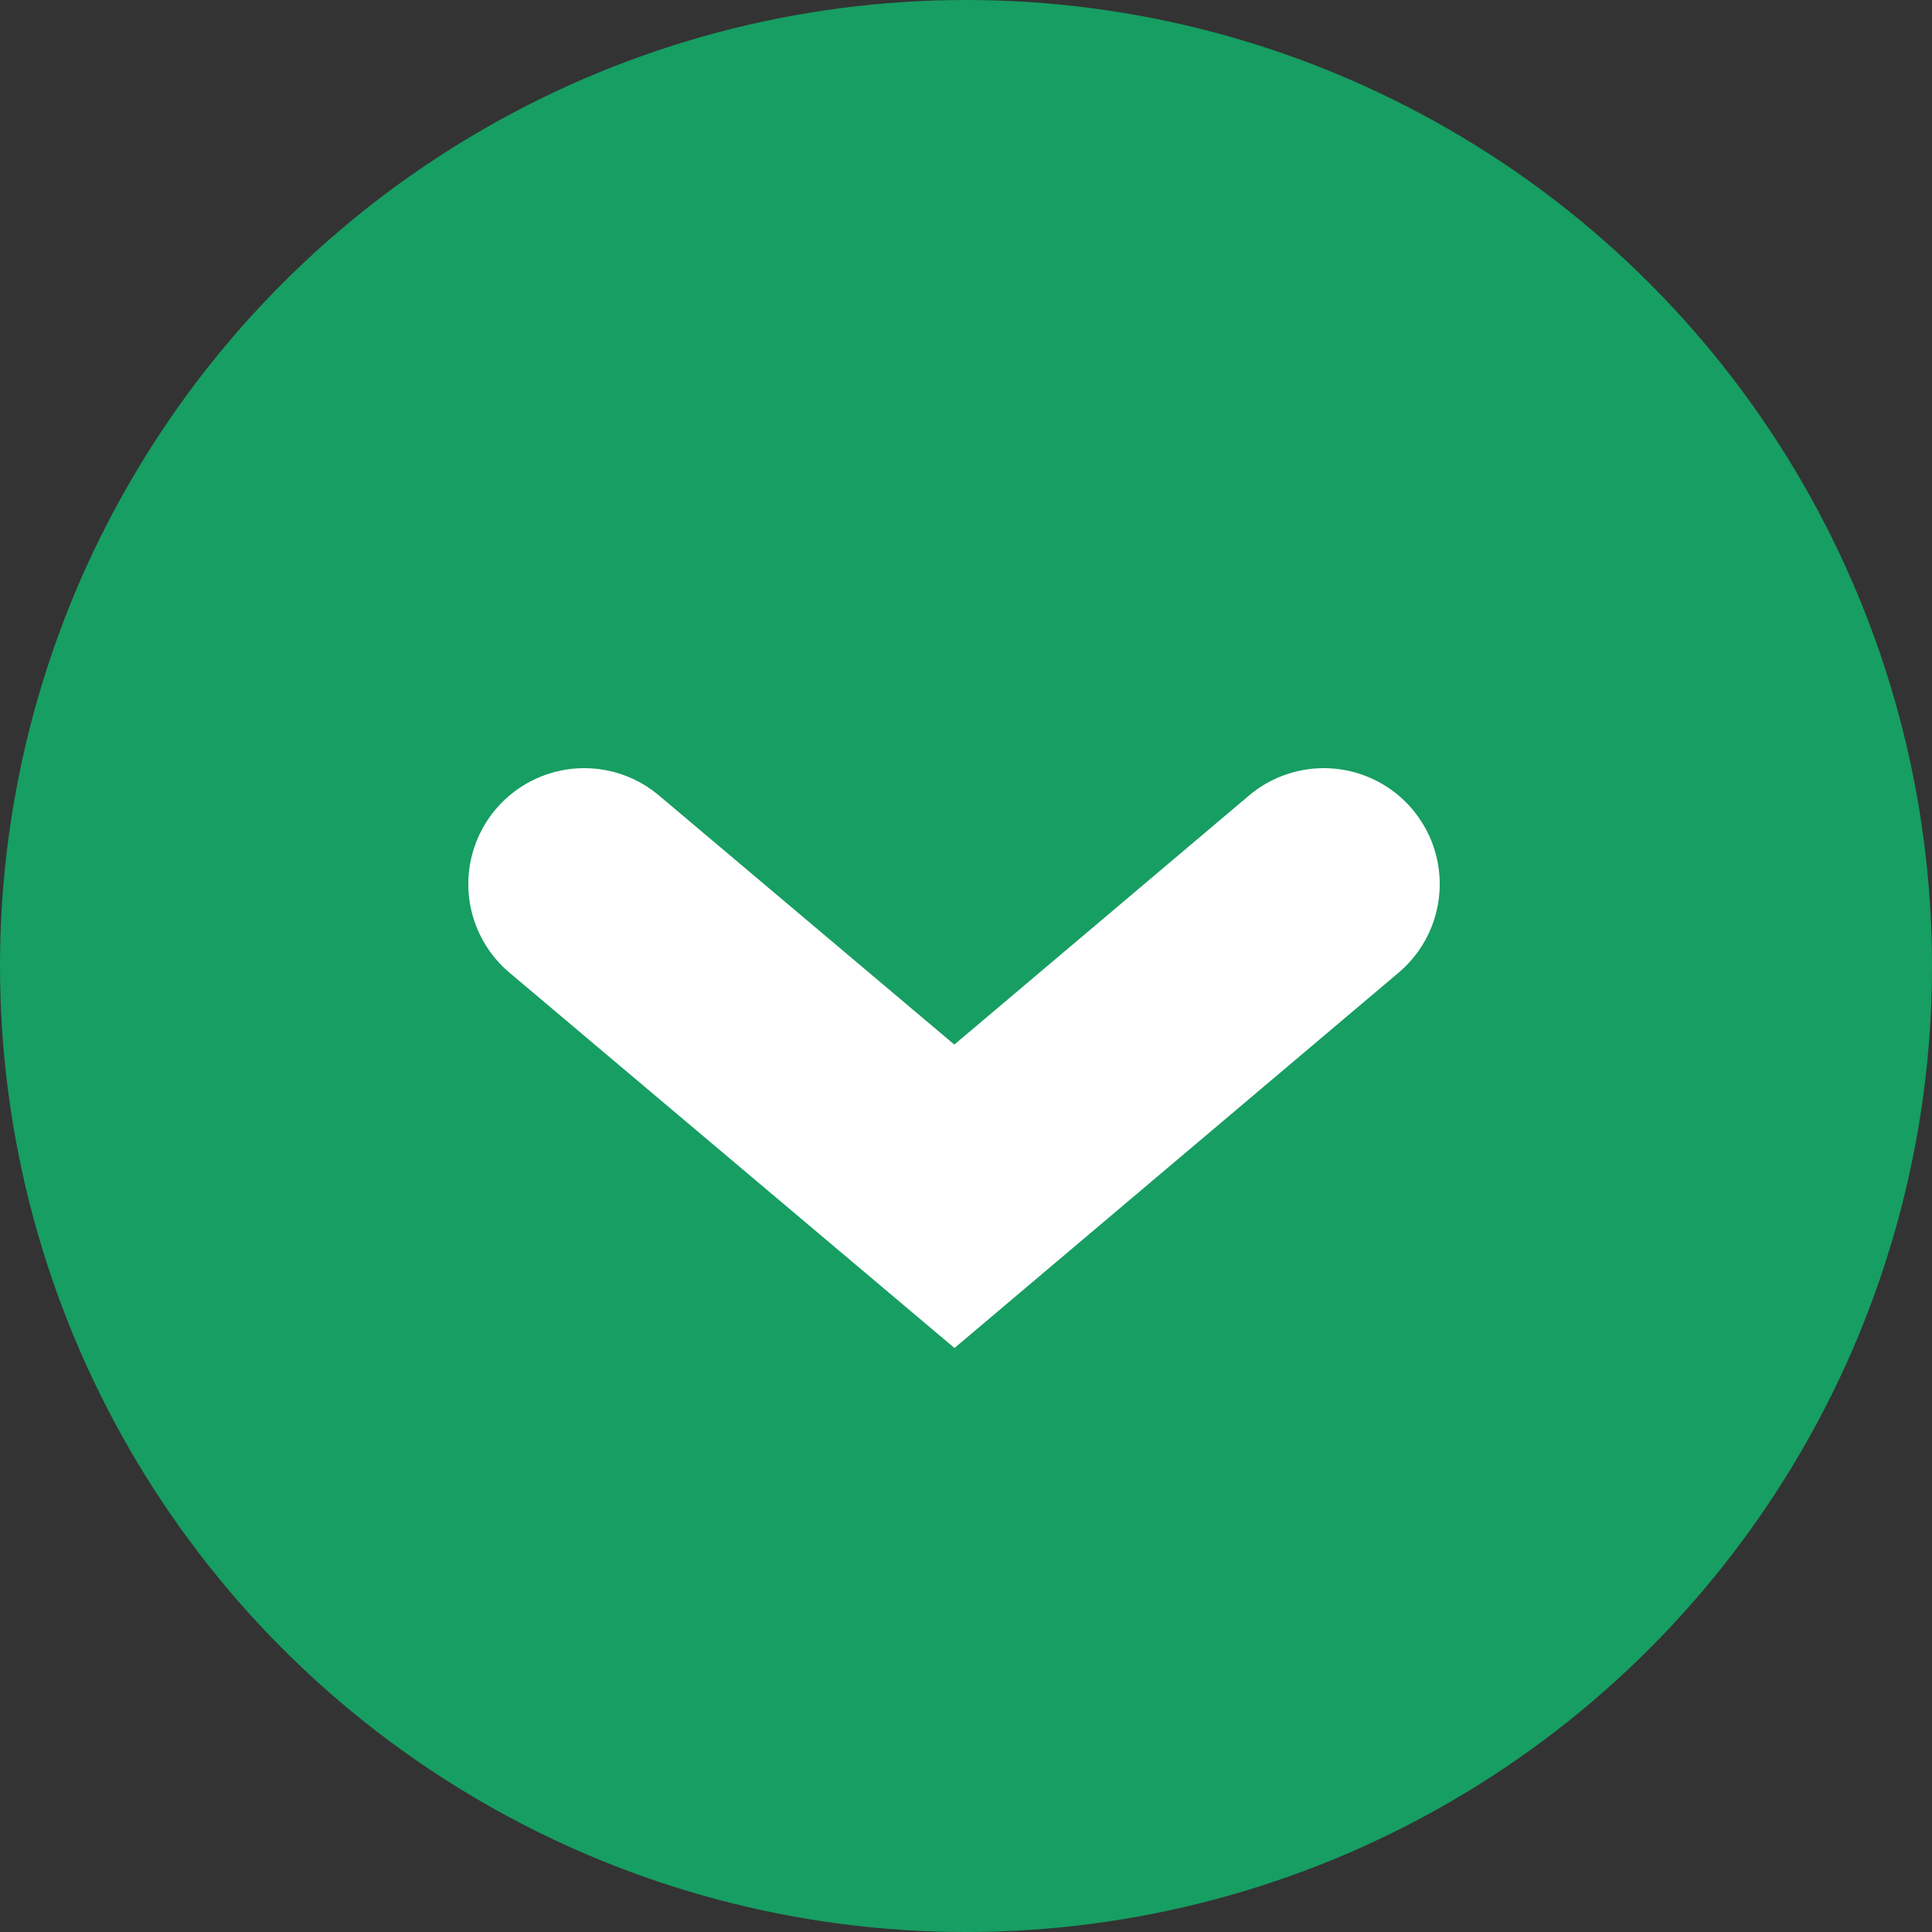 <?xml version="1.0" encoding="UTF-8"?><svg id="Layer_2" xmlns="http://www.w3.org/2000/svg" viewBox="0 0 25 25"><rect x="0" y="0" width="25" height="25" fill="#333333" stroke="none"/><defs><style>.cls-1{fill:#179e63;}.cls-2{fill:none;stroke:#fff;stroke-linecap:round;stroke-miterlimit:10;stroke-width:3px;}</style></defs><g id="_レイヤー_1"><g><circle class="cls-1" cx="12.5" cy="12.5" r="12.5"/><polyline class="cls-2" points="17.13 11.44 12.35 15.48 7.56 11.44"/></g></g></svg>